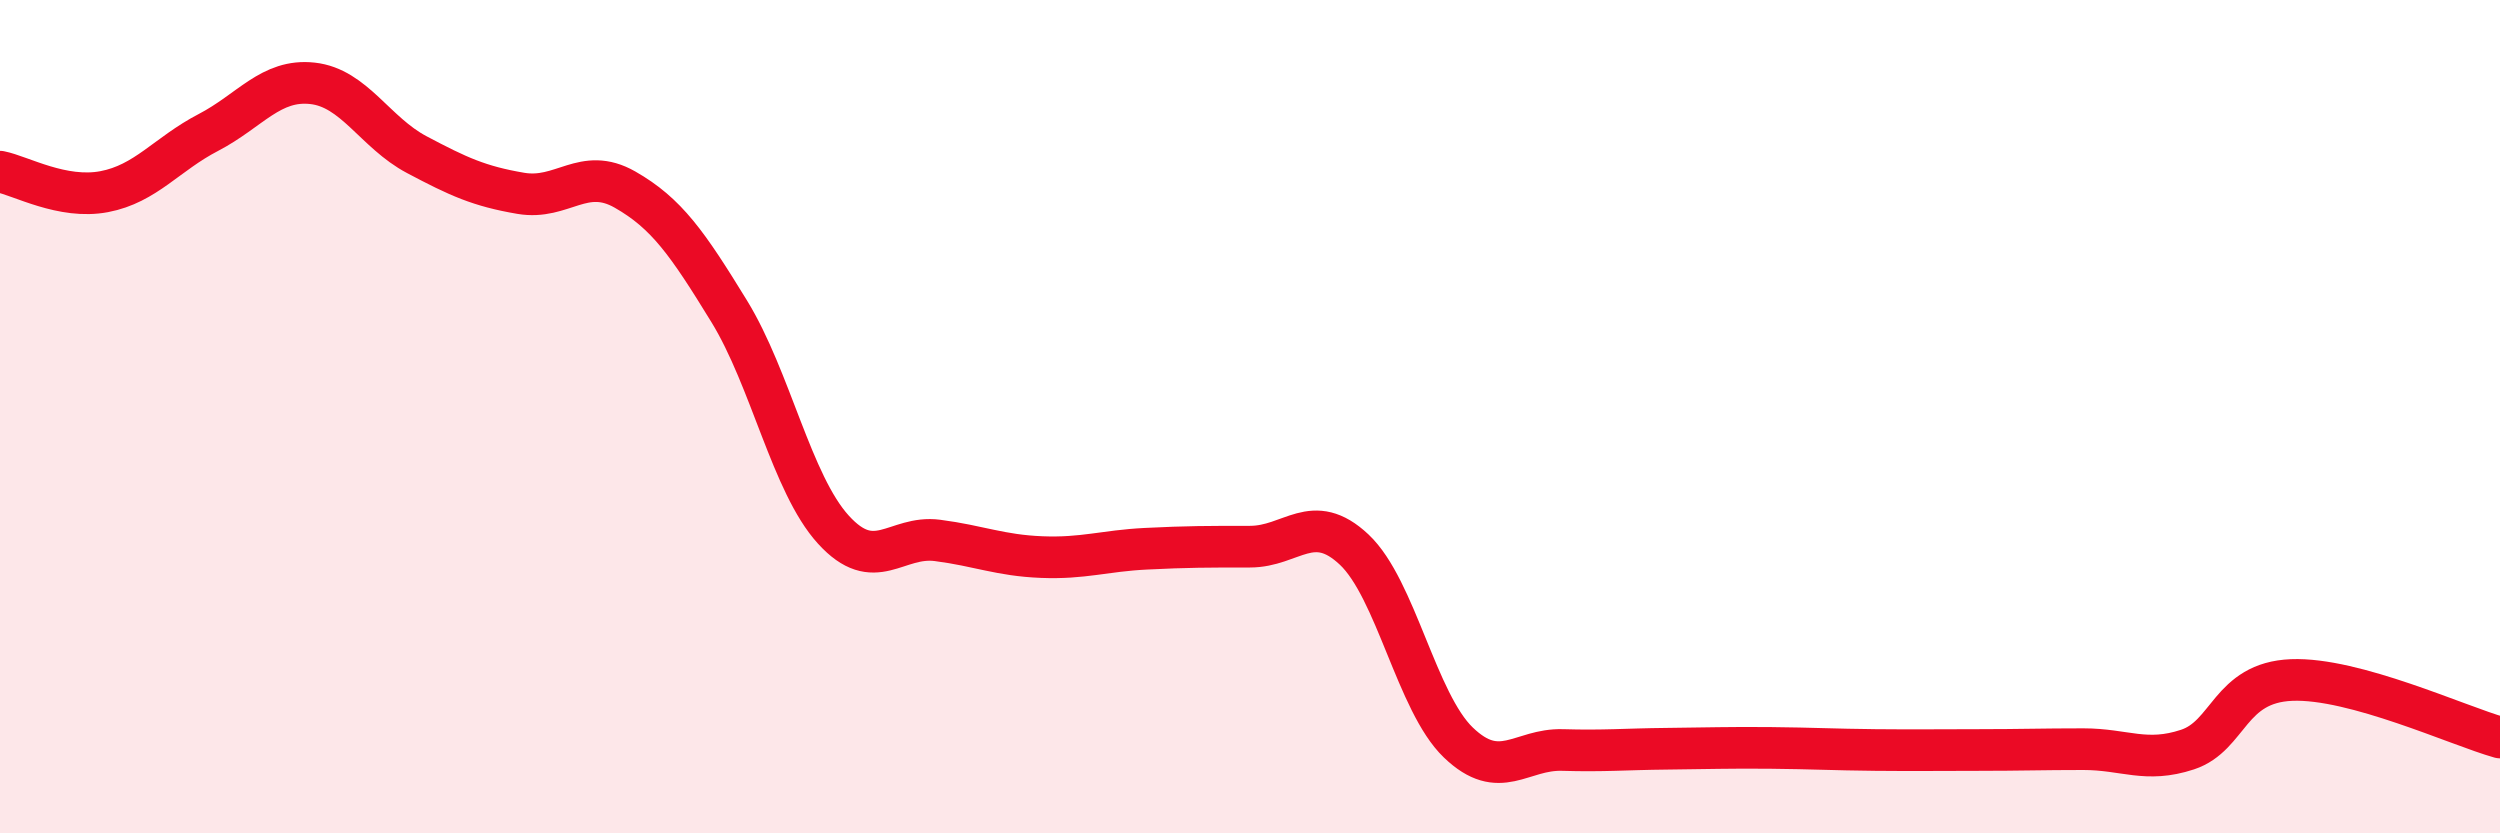 
    <svg width="60" height="20" viewBox="0 0 60 20" xmlns="http://www.w3.org/2000/svg">
      <path
        d="M 0,4.12 C 0.5,4.22 1.5,4.79 2.5,4.6 C 3.5,4.41 4,3.7 5,3.18 C 6,2.66 6.5,1.89 7.5,2 C 8.5,2.11 9,3.18 10,3.71 C 11,4.24 11.5,4.47 12.5,4.64 C 13.5,4.81 14,3.98 15,4.55 C 16,5.12 16.5,5.84 17.5,7.47 C 18.5,9.1 19,11.61 20,12.71 C 21,13.81 21.5,12.84 22.5,12.97 C 23.5,13.1 24,13.33 25,13.37 C 26,13.41 26.5,13.22 27.5,13.17 C 28.5,13.12 29,13.12 30,13.12 C 31,13.12 31.5,12.25 32.5,13.19 C 33.5,14.13 34,16.86 35,17.82 C 36,18.78 36.5,17.97 37.5,18 C 38.5,18.03 39,17.98 40,17.97 C 41,17.96 41.5,17.94 42.5,17.95 C 43.5,17.96 44,17.99 45,18 C 46,18.01 46.5,18 47.5,18 C 48.5,18 49,17.98 50,17.98 C 51,17.98 51.5,18.32 52.5,17.99 C 53.5,17.66 53.5,16.38 55,16.32 C 56.5,16.26 59,17.42 60,17.7L60 20L0 20Z"
        fill="#EB0A25"
        opacity="0.1"
        stroke-linecap="round"
        stroke-linejoin="round"
      />
      <path
        d="M 0,4.12 C 0.5,4.22 1.5,4.79 2.5,4.6 C 3.5,4.41 4,3.7 5,3.18 C 6,2.66 6.5,1.89 7.5,2 C 8.5,2.11 9,3.18 10,3.71 C 11,4.24 11.5,4.47 12.5,4.64 C 13.5,4.81 14,3.98 15,4.55 C 16,5.12 16.5,5.84 17.5,7.47 C 18.5,9.1 19,11.61 20,12.71 C 21,13.81 21.5,12.84 22.5,12.97 C 23.5,13.1 24,13.33 25,13.37 C 26,13.41 26.5,13.22 27.5,13.17 C 28.5,13.12 29,13.12 30,13.12 C 31,13.12 31.5,12.25 32.5,13.19 C 33.5,14.13 34,16.86 35,17.82 C 36,18.78 36.5,17.97 37.5,18 C 38.5,18.03 39,17.98 40,17.97 C 41,17.96 41.5,17.94 42.5,17.95 C 43.5,17.96 44,17.99 45,18 C 46,18.01 46.5,18 47.5,18 C 48.5,18 49,17.98 50,17.98 C 51,17.98 51.5,18.32 52.5,17.99 C 53.5,17.66 53.5,16.38 55,16.32 C 56.5,16.26 59,17.42 60,17.7"
        stroke="#EB0A25"
        stroke-width="1"
        fill="none"
        stroke-linecap="round"
        stroke-linejoin="round"
      />
    </svg>
  